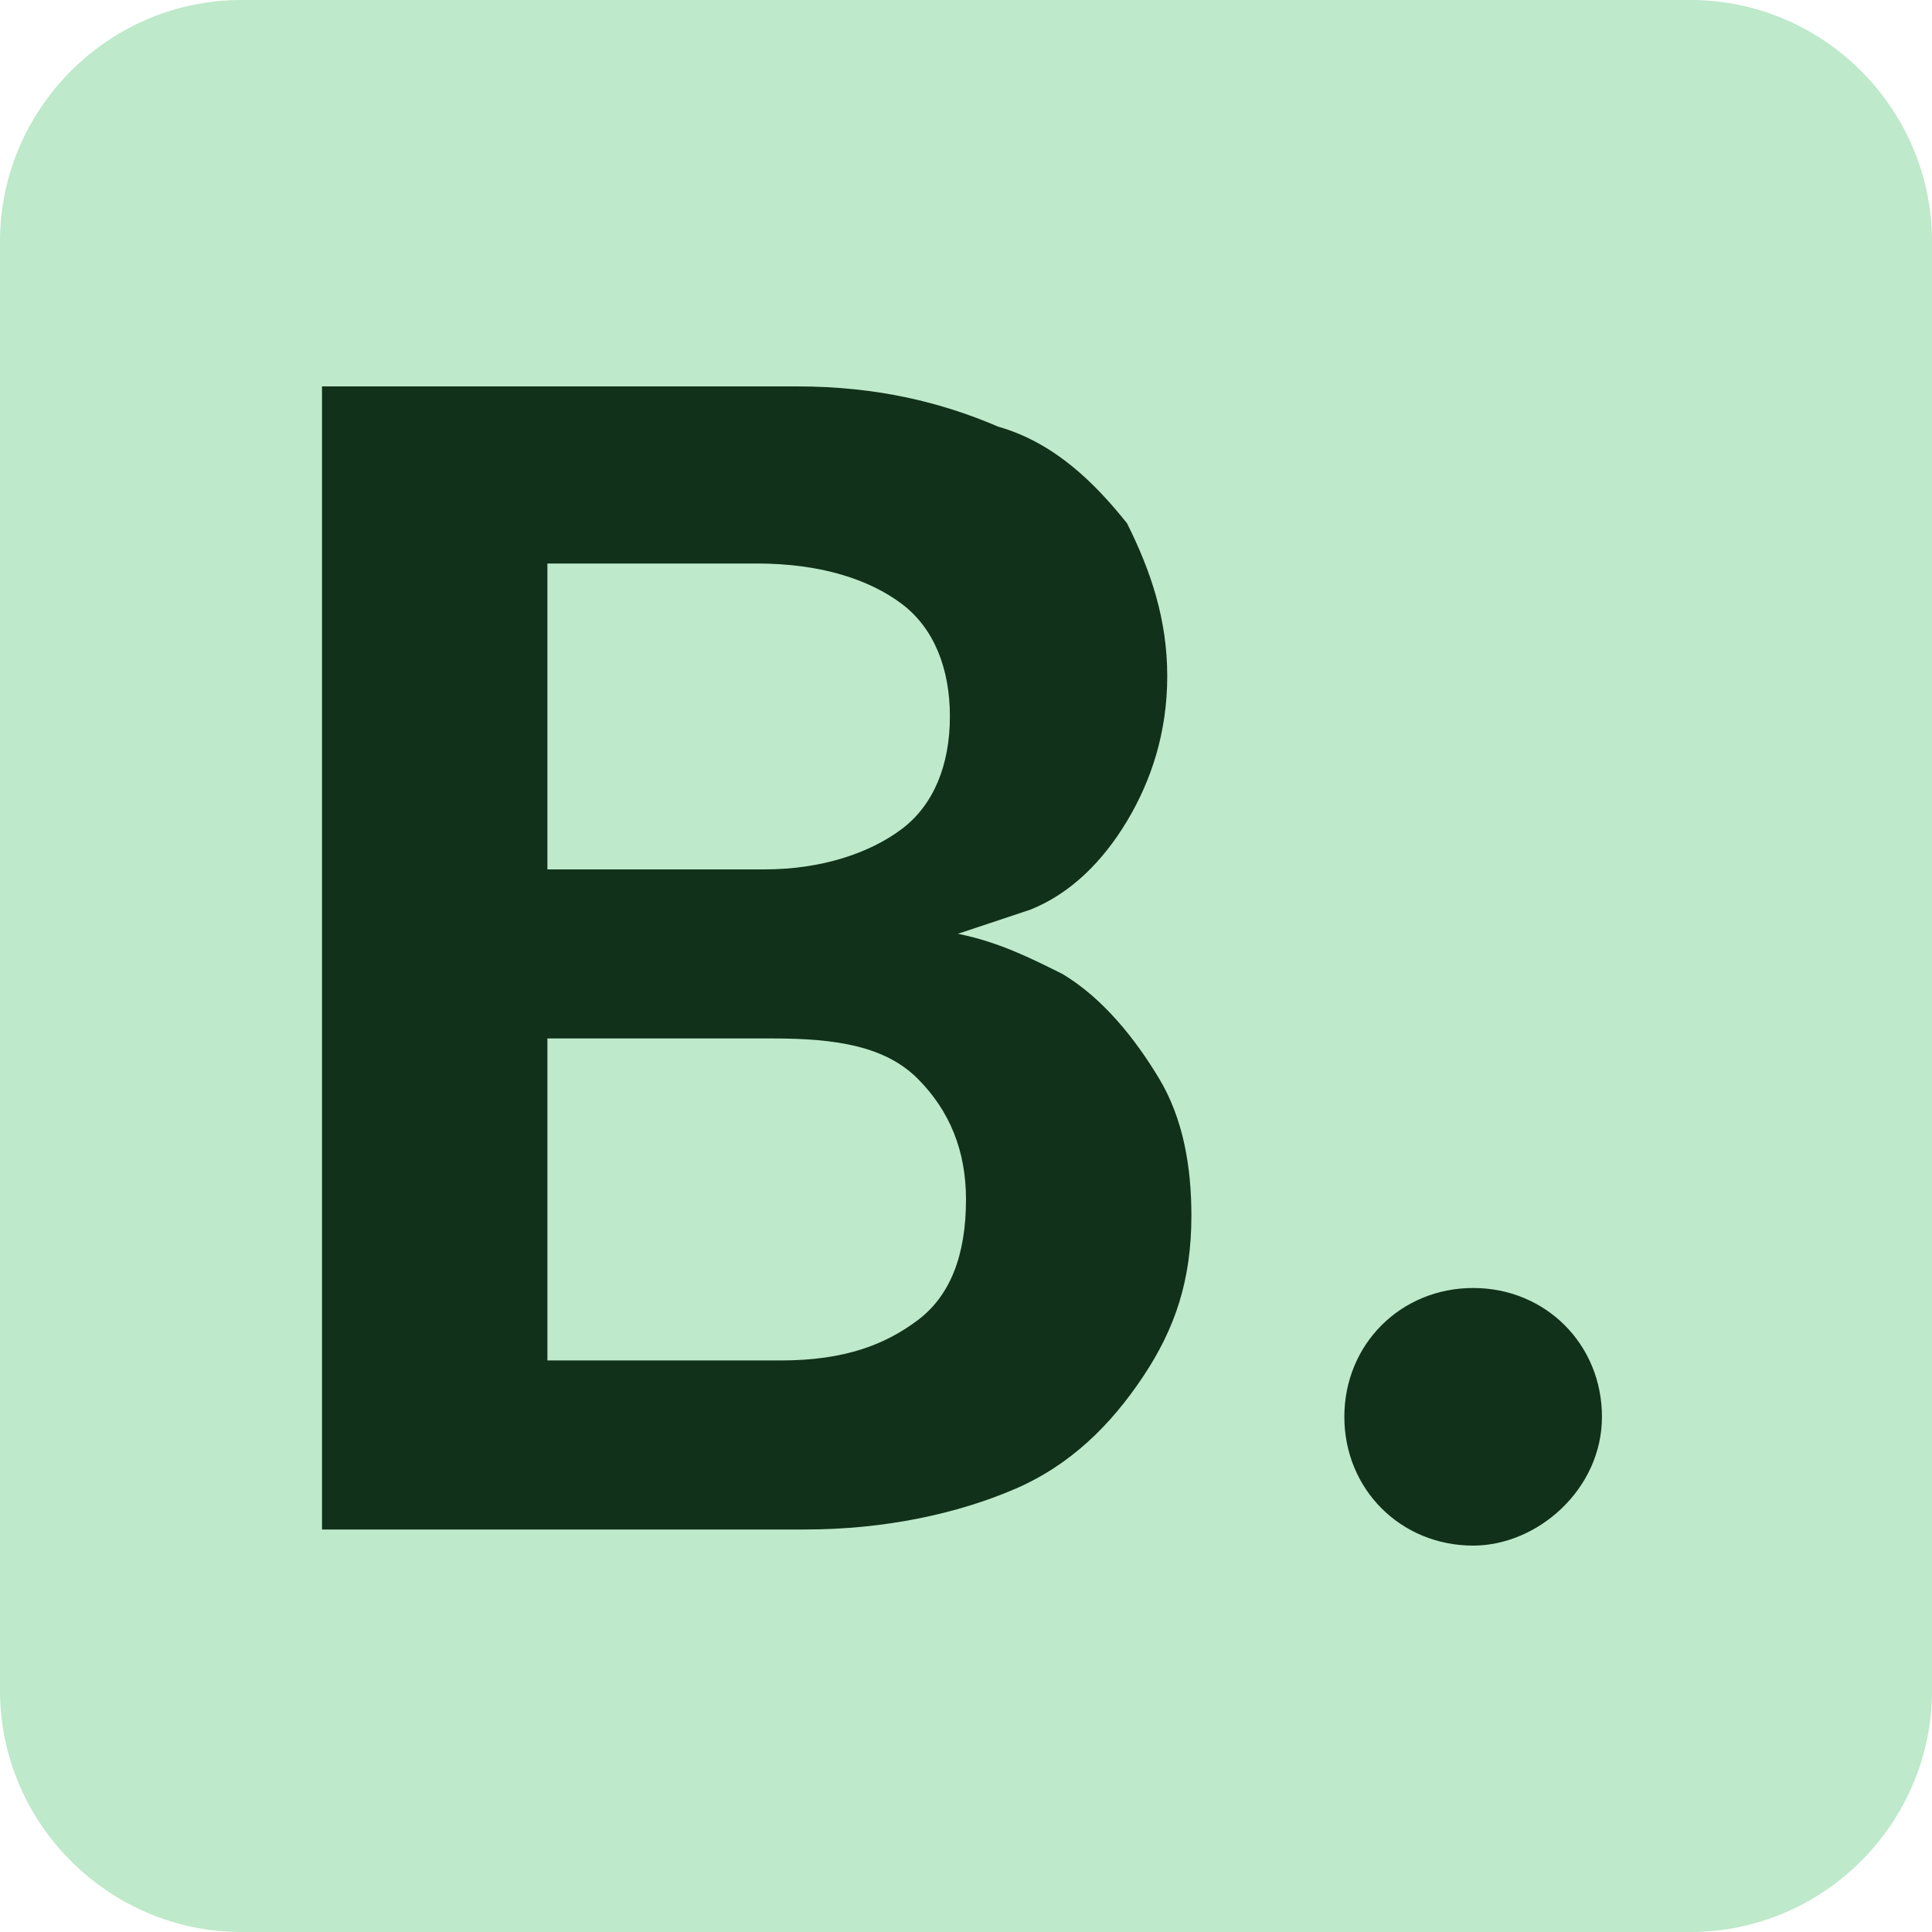 <?xml version="1.0" encoding="utf-8"?>
<!-- Generator: Adobe Illustrator 25.0.0, SVG Export Plug-In . SVG Version: 6.00 Build 0)  -->
<svg version="1.1" id="Layer_1" xmlns="http://www.w3.org/2000/svg" xmlns:xlink="http://www.w3.org/1999/xlink" x="0px" y="0px"
	 viewBox="0 0 48 48" style="enable-background:new 0 0 48 48;" xml:space="preserve">
<style type="text/css">
	.st0{fill:#BEE9CA;}
	.st1{fill:#11311A;}
</style>
<path class="st0" d="M42,48H6c-3.3,0-6-2.7-6-6V6c0-3.3,2.7-6,6-6h36c3.3,0,6,2.7,6,6v36C48,45.3,45.3,48,42,48z"/>
<g>
	<path class="st1" d="M28.8,26.8c-0.6-1-1.4-2-2.4-2.6c-0.8-0.4-1.6-0.8-2.6-1c0.6-0.2,1.2-0.4,1.8-0.6c1-0.4,1.8-1.2,2.4-2.2
		s1-2.2,1-3.6s-0.4-2.6-1-3.8c-0.8-1-1.8-2-3.2-2.4c-1.4-0.6-3-1-5-1H8V38h12c2,0,3.8-0.4,5.2-1c1.4-0.6,2.4-1.6,3.2-2.8
		c0.8-1.2,1.2-2.4,1.2-4C29.6,29,29.4,27.8,28.8,26.8z M13.6,14h5.2c1.6,0,2.8,0.4,3.6,1c0.8,0.6,1.2,1.6,1.2,2.8
		c0,1.2-0.4,2.2-1.2,2.8c-0.8,0.6-2,1-3.4,1h-5.4V14z M22.8,32.8c-0.8,0.6-1.8,1-3.4,1h-5.8v-8h5.6c1.6,0,2.8,0.2,3.6,1
		c0.8,0.8,1.2,1.8,1.2,3C24,31.2,23.6,32.2,22.8,32.8z"/>
</g>
<path class="st1" d="M36.6,38.4L36.6,38.4c-1.8,0-3.2-1.4-3.2-3.2l0,0c0-1.8,1.4-3.2,3.2-3.2l0,0c1.8,0,3.2,1.4,3.2,3.2l0,0
	C39.8,37,38.2,38.4,36.6,38.4z"/>
</svg>
